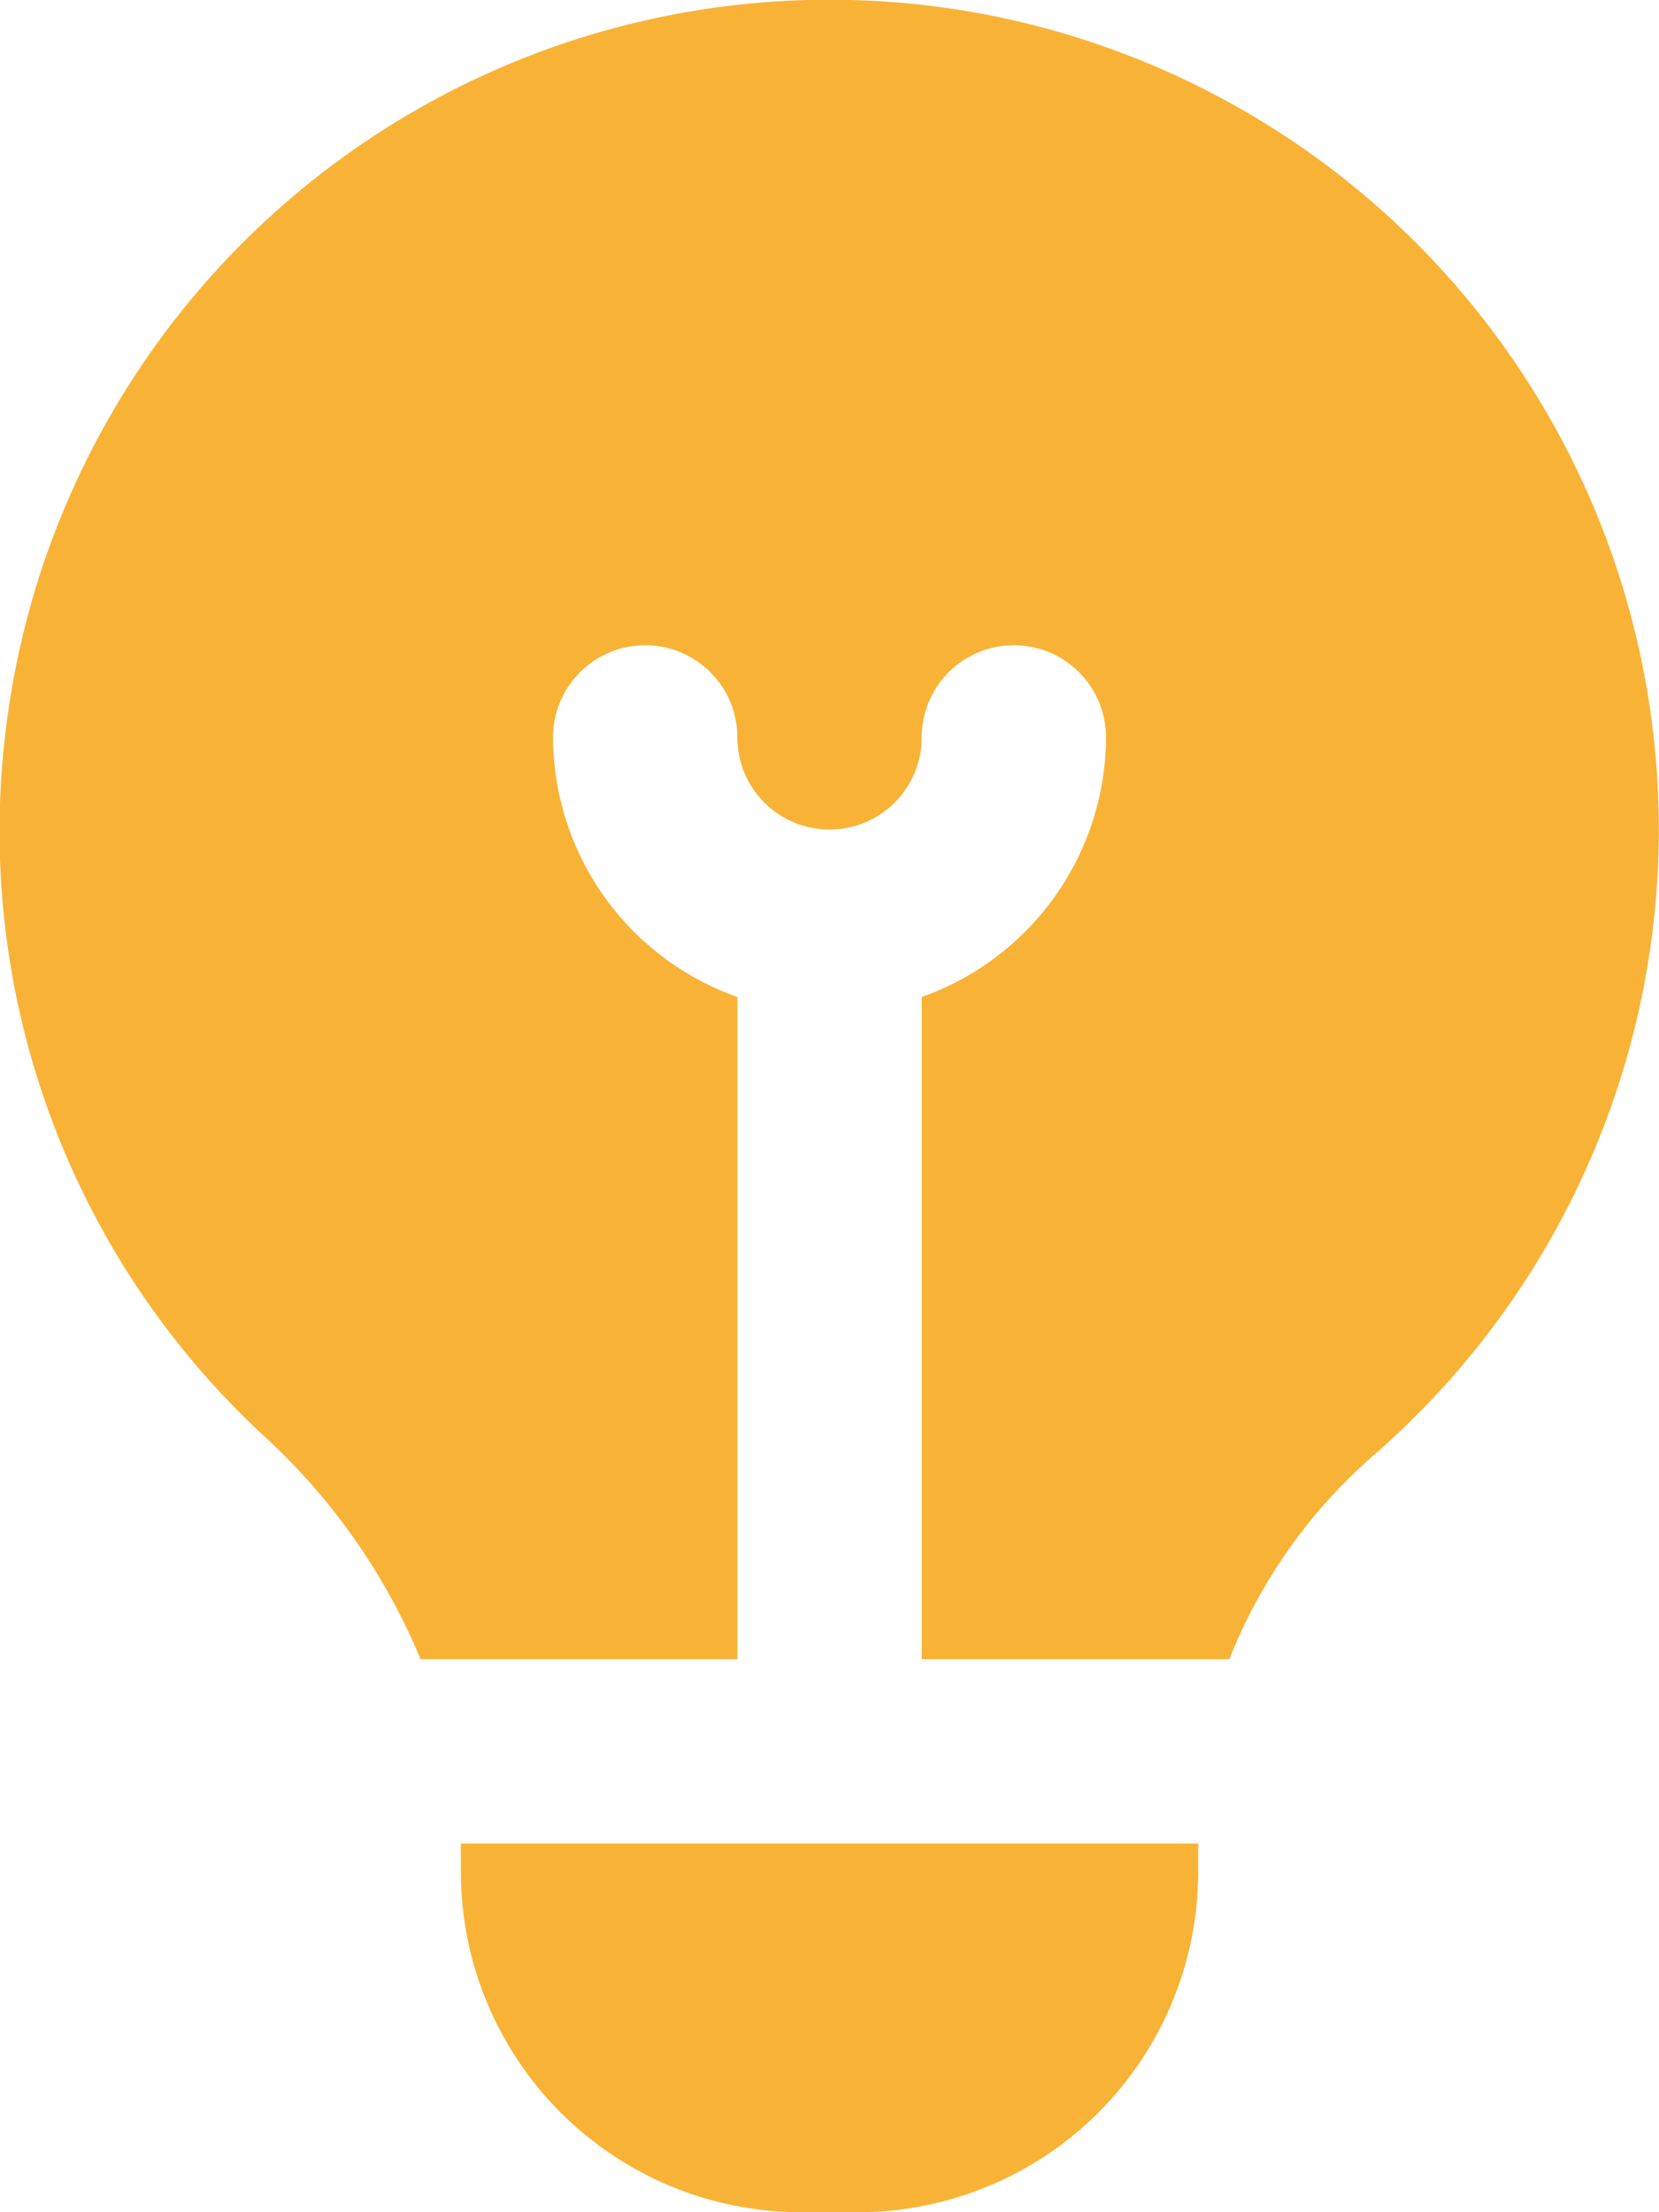 <svg width="24" height="32" viewBox="0 0 24 32" fill="none" xmlns="http://www.w3.org/2000/svg">
<path d="M3.824 20.777C2.418 19.479 1.345 17.86 0.697 16.059C0.049 14.257 -0.156 12.326 0.1 10.429C0.353 8.506 1.069 6.672 2.186 5.086C3.304 3.499 4.789 2.208 6.515 1.321C8.24 0.435 10.155 -0.02 12.096 -0.004C14.036 0.011 15.943 0.497 17.654 1.412C19.366 2.327 20.829 3.642 21.92 5.247C23.012 6.851 23.697 8.696 23.919 10.624C24.141 12.551 23.892 14.504 23.194 16.314C22.495 18.124 21.368 19.738 19.91 21.017C18.97 21.825 18.241 22.849 17.784 24H13.334V14.421C14.111 14.147 14.784 13.638 15.261 12.966C15.739 12.294 15.997 11.491 16 10.667C16 10.313 15.86 9.974 15.61 9.724C15.36 9.474 15.021 9.333 14.667 9.333C14.313 9.333 13.974 9.474 13.724 9.724C13.474 9.974 13.334 10.313 13.334 10.667C13.334 11.02 13.193 11.36 12.943 11.61C12.693 11.86 12.354 12 12 12C11.647 12 11.307 11.86 11.057 11.61C10.807 11.36 10.667 11.02 10.667 10.667C10.667 10.313 10.527 9.974 10.276 9.724C10.026 9.474 9.687 9.333 9.334 9.333C8.98 9.333 8.641 9.474 8.391 9.724C8.141 9.974 8 10.313 8 10.667C8.004 11.491 8.262 12.294 8.739 12.966C9.216 13.638 9.89 14.147 10.667 14.421V24H6.084C5.575 22.774 4.803 21.674 3.824 20.777ZM6.667 26.667V27.08C6.668 28.384 7.187 29.635 8.11 30.558C9.032 31.48 10.283 31.999 11.587 32H12.414C13.718 31.999 14.969 31.48 15.891 30.558C16.813 29.635 17.332 28.384 17.334 27.08V26.667H6.667Z" fill="#F8B337"/>
</svg>
